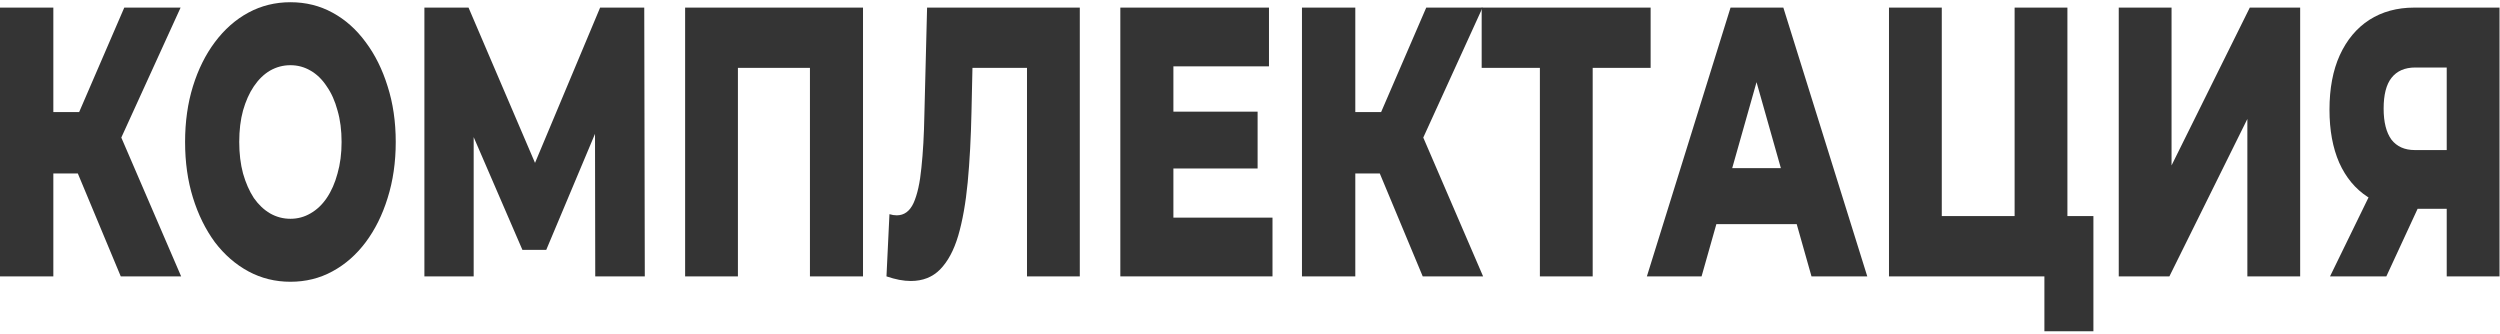 <svg width="831" height="111" viewBox="0 0 831 111" fill="none" xmlns="http://www.w3.org/2000/svg">
<path d="M813.29 91.869V64.173L817.52 69.406H801.59C795.95 69.406 791.09 68.087 787.01 65.449C782.93 62.811 779.78 59.025 777.56 54.09C775.4 49.155 774.32 43.284 774.32 36.477C774.32 29.415 775.46 23.373 777.74 18.353C780.08 13.248 783.35 9.334 787.55 6.611C791.81 3.888 796.79 2.527 802.49 2.527H830.84V91.869H813.29ZM774.5 91.869L790.25 59.578H808.16L793.22 91.869H774.5ZM813.29 56.132V16.183L817.52 22.437H802.85C799.37 22.437 796.73 23.586 794.93 25.883C793.19 28.096 792.32 31.499 792.32 36.094C792.32 40.603 793.19 44.05 794.93 46.432C796.73 48.729 799.31 49.878 802.67 49.878H817.52L813.29 56.132Z" fill="#343434"/>
<path d="M704.273 91.869V2.527H721.823V54.983L747.833 2.527H764.573V91.869H747.023V39.54L721.103 91.869H704.273Z" fill="#343434"/>
<path d="M627.898 91.869V2.527H645.448V71.831H669.658V2.527H687.208V91.869H627.898ZM679.558 110.12V86.253L683.248 91.869H669.658V71.831H695.848V110.12H679.558Z" fill="#343434"/>
<path d="M547.422 91.869L575.232 2.527H592.782L620.682 91.869H602.142L580.362 14.907H587.382L565.602 91.869H547.422ZM562.632 74.511L567.222 55.877H598.002L602.592 74.511H562.632Z" fill="#343434"/>
<path d="M511.858 91.869V16.949L515.818 22.565H492.508V2.527H548.668V22.565H525.448L529.408 16.949V91.869H511.858Z" fill="#343434"/>
<path d="M472.913 91.869L455.183 49.367L469.493 37.37L492.983 91.869H472.913ZM432.773 91.869V2.527H450.503V91.869H432.773ZM445.373 57.664V37.243H468.233V57.664H445.373ZM471.203 49.878L454.733 47.325L474.083 2.527H492.803L471.203 49.878Z" fill="#343434"/>
<path d="M388.778 37.115H418.028V56.004H388.778V37.115ZM390.038 72.341H422.978V91.869H372.398V2.527H421.808V22.054H390.038V72.341Z" fill="#343434"/>
<path d="M302.764 93.4C301.564 93.4 300.274 93.273 298.894 93.017C297.574 92.762 296.164 92.379 294.664 91.869L295.654 71.192C296.494 71.448 297.304 71.575 298.084 71.575C300.544 71.575 302.404 70.214 303.664 67.491C304.924 64.683 305.794 60.769 306.274 55.749C306.814 50.729 307.144 44.858 307.264 38.136L308.164 2.527H358.924V91.869H341.374V16.949L345.244 22.565H319.774L323.374 16.694L322.924 37.115C322.744 45.794 322.324 53.622 321.664 60.599C321.004 67.491 319.954 73.405 318.514 78.34C317.074 83.19 315.064 86.934 312.484 89.571C309.964 92.124 306.724 93.4 302.764 93.4Z" fill="#343434"/>
<path d="M227.734 91.869V2.527H286.864V91.869H269.224V16.949L273.184 22.565H241.414L245.284 16.949V91.869H227.734Z" fill="#343434"/>
<path d="M141.07 91.869V2.527H155.74L181.75 63.279H174.01L199.48 2.527H214.15L214.33 91.869H197.86L197.77 37.881H200.56L181.57 83.062H173.65L154.12 37.881H157.45V91.869H141.07Z" fill="#343434"/>
<path d="M96.533 93.656C91.493 93.656 86.843 92.507 82.583 90.21C78.323 87.912 74.603 84.679 71.423 80.51C68.303 76.255 65.873 71.32 64.133 65.704C62.393 60.089 61.523 53.92 61.523 47.198C61.523 40.476 62.393 34.307 64.133 28.692C65.873 23.076 68.303 18.183 71.423 14.014C74.603 9.76 78.323 6.484 82.583 4.186C86.843 1.889 91.493 0.74 96.533 0.74C101.633 0.74 106.283 1.889 110.483 4.186C114.743 6.484 118.433 9.76 121.553 14.014C124.673 18.183 127.103 23.076 128.843 28.692C130.643 34.307 131.543 40.476 131.543 47.198C131.543 53.92 130.643 60.131 128.843 65.832C127.103 71.448 124.673 76.341 121.553 80.51C118.433 84.679 114.743 87.912 110.483 90.21C106.283 92.507 101.633 93.656 96.533 93.656ZM96.533 72.724C98.933 72.724 101.153 72.129 103.193 70.937C105.293 69.746 107.093 68.044 108.593 65.832C110.153 63.535 111.353 60.812 112.193 57.664C113.093 54.516 113.543 51.027 113.543 47.198C113.543 43.284 113.093 39.795 112.193 36.732C111.353 33.584 110.153 30.904 108.593 28.692C107.093 26.394 105.293 24.65 103.193 23.459C101.153 22.267 98.933 21.672 96.533 21.672C94.133 21.672 91.883 22.267 89.783 23.459C87.743 24.65 85.943 26.394 84.383 28.692C82.883 30.904 81.683 33.584 80.783 36.732C79.943 39.795 79.523 43.284 79.523 47.198C79.523 51.027 79.943 54.516 80.783 57.664C81.683 60.812 82.883 63.535 84.383 65.832C85.943 68.044 87.743 69.746 89.783 70.937C91.883 72.129 94.133 72.724 96.533 72.724Z" fill="#343434"/>
<path d="M40.14 91.869L22.41 49.367L36.72 37.37L60.21 91.869H40.14ZM0 91.869V2.527H17.73V91.869H0ZM12.6 57.664V37.243H35.46V57.664H12.6ZM38.43 49.878L21.96 47.325L41.31 2.527H60.03L38.43 49.878Z" fill="#343434"/>
</svg>
